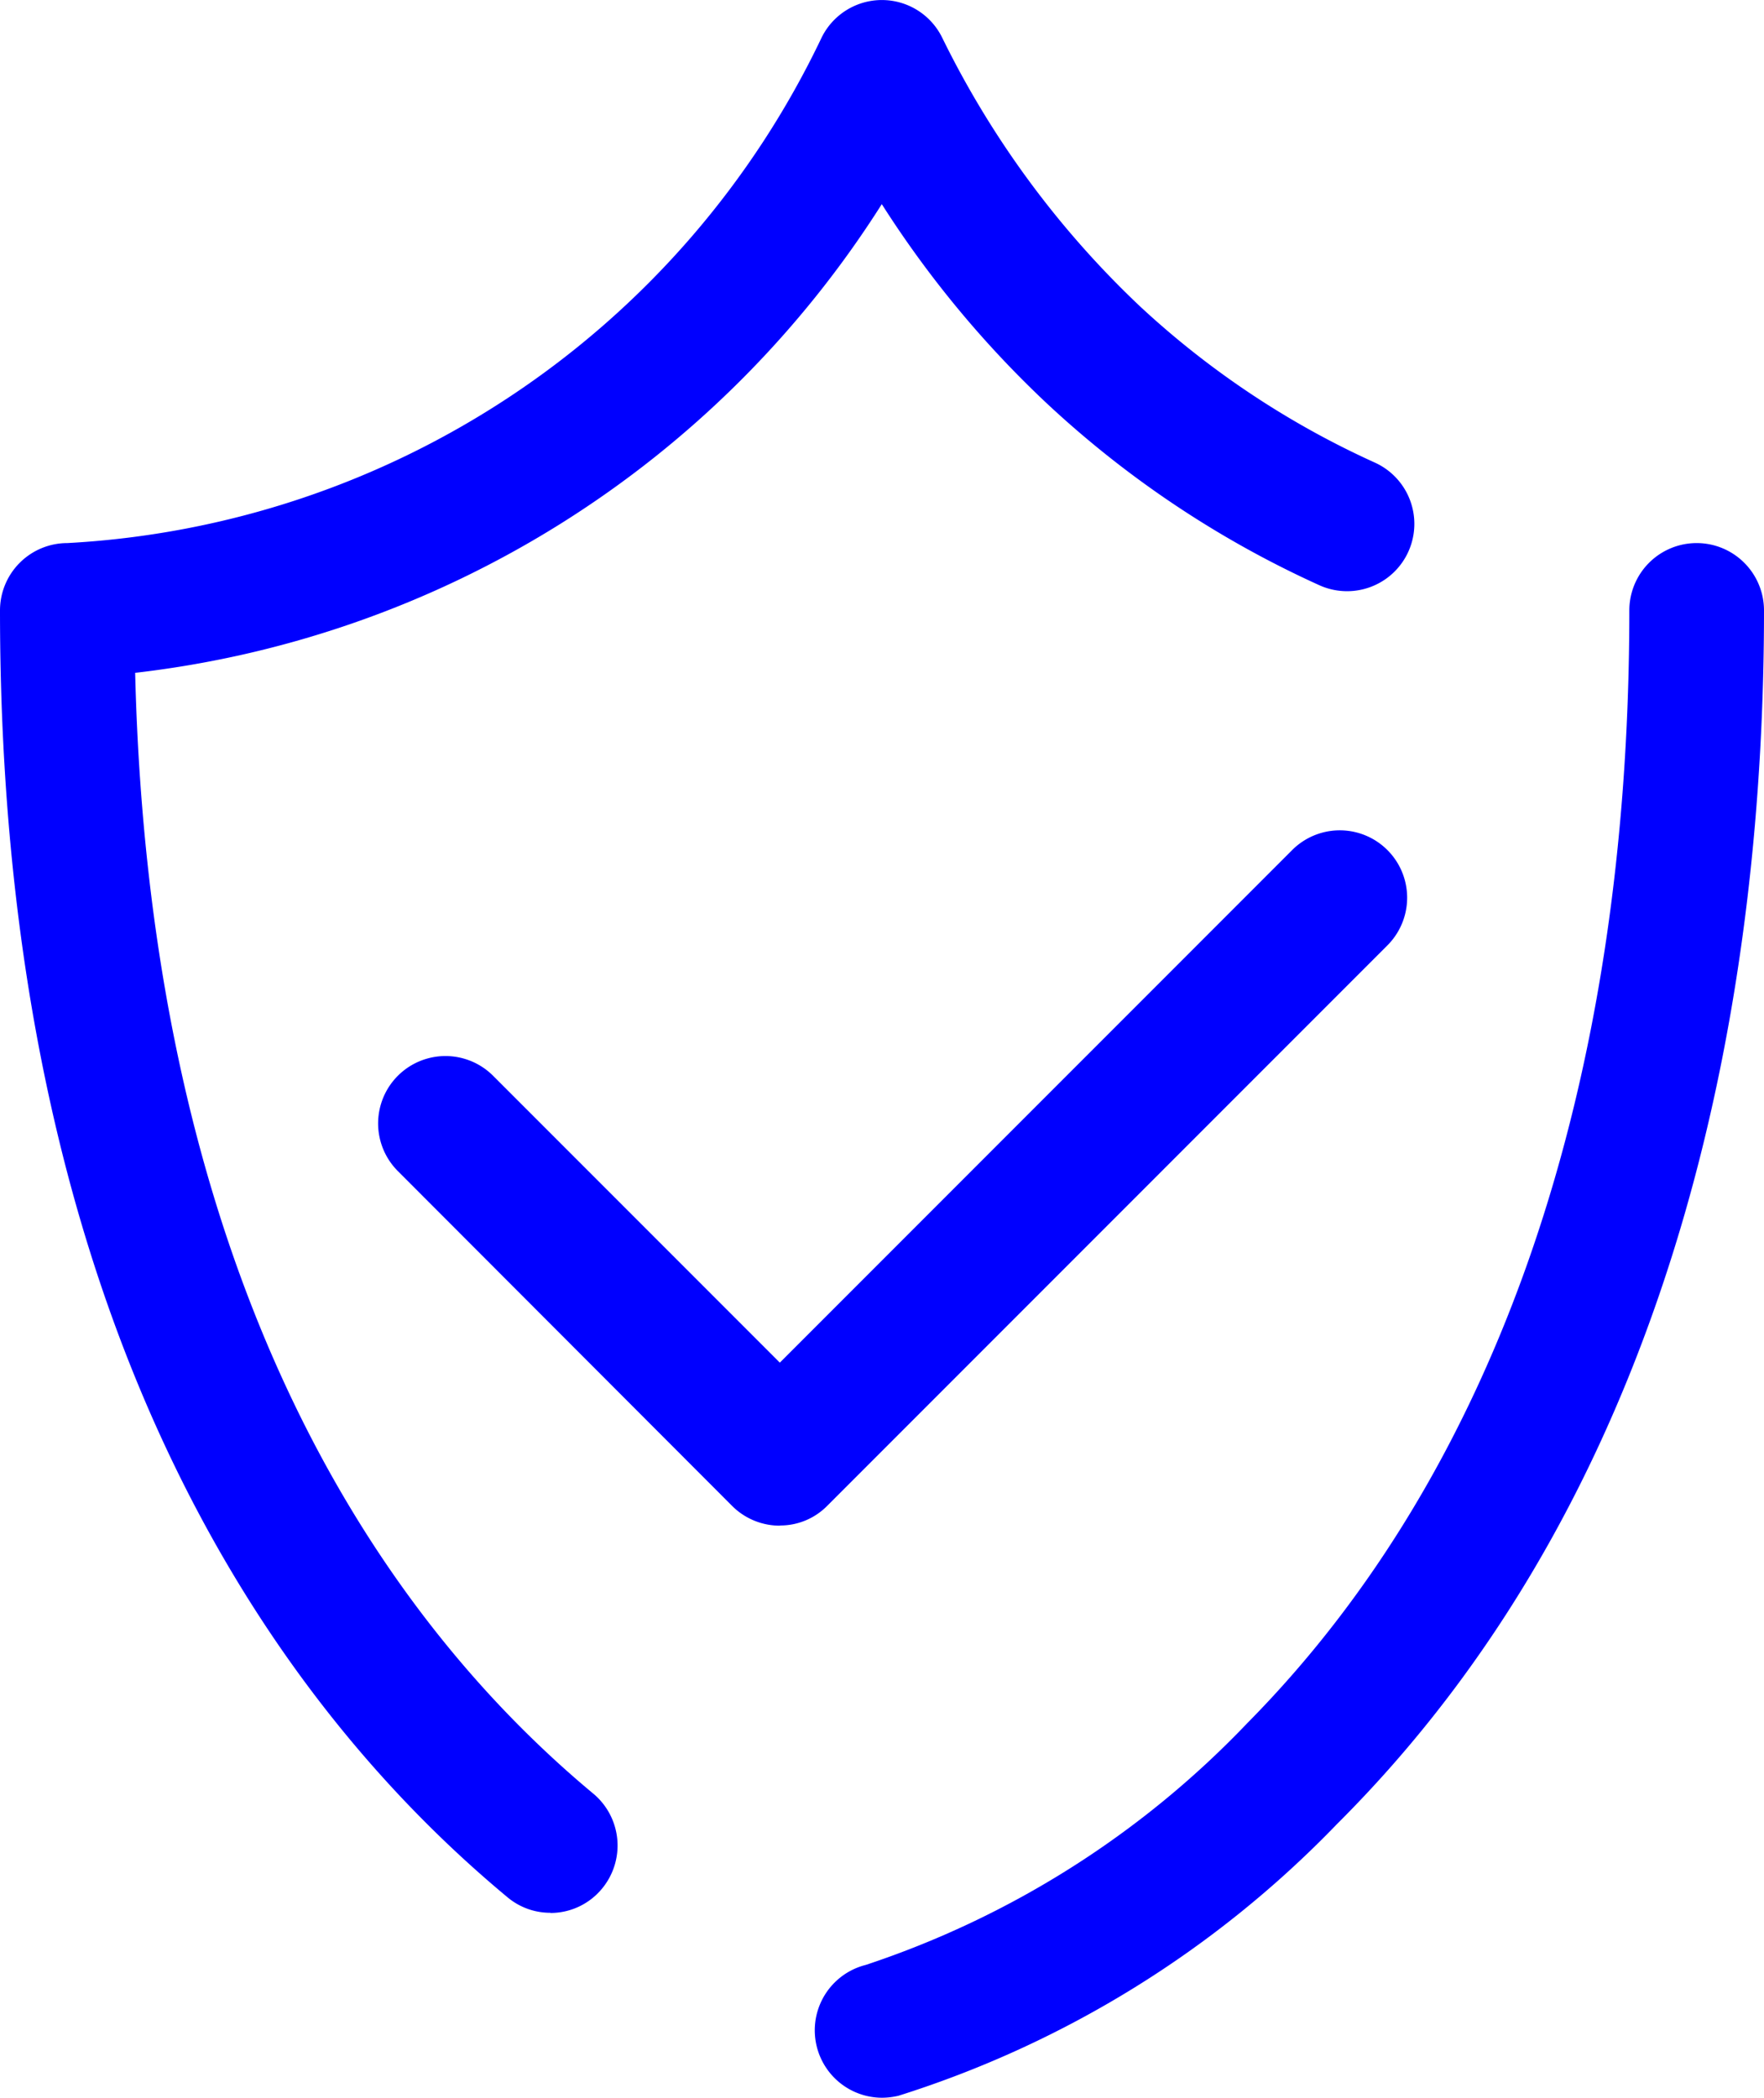 <svg id="picto_OIV" data-name="picto OIV" xmlns="http://www.w3.org/2000/svg" xmlns:xlink="http://www.w3.org/1999/xlink" width="29.445" height="35" viewBox="0 0 29.445 35">
  <defs>
    <clipPath id="clip-path">
      <rect id="Rectangle_1402" data-name="Rectangle 1402" width="29.445" height="35" fill="none"/>
    </clipPath>
  </defs>
  <g id="Groupe_3375" data-name="Groupe 3375" clip-path="url(#clip-path)">
    <path id="Tracé_10130" data-name="Tracé 10130" d="M9.187,31.914a1.108,1.108,0,0,1-.717-.26C4.605,28.443,0,22.113,0,10.185A1.124,1.124,0,0,1,1.124,9.061,14.834,14.834,0,0,0,13.716.624a1.121,1.121,0,0,1,2.009,0,15.613,15.613,0,0,0,3.306,4.489,14.6,14.6,0,0,0,3.92,2.606,1.123,1.123,0,1,1-.931,2.044A16.862,16.862,0,0,1,17.5,6.755a17.32,17.32,0,0,1-2.781-3.349,17.065,17.065,0,0,1-12.463,7.82c.254,10.379,4.263,15.885,7.647,18.7a1.127,1.127,0,0,1,.147,1.584,1.114,1.114,0,0,1-.864.407" fill="#0000FF"/>
    <path id="Tracé_10131" data-name="Tracé 10131" d="M95.73,88.979a1.125,1.125,0,0,1-.27-2.216,15.568,15.568,0,0,0,6.37-4.035c4.17-4.216,6.376-10.636,6.376-18.564a1.124,1.124,0,0,1,2.248,0c0,6-1.236,14.38-7.129,20.25a17.445,17.445,0,0,1-7.319,4.532,1.236,1.236,0,0,1-.276.033" transform="translate(-81.009 -53.979)" fill="#0000FF"/>
    <path id="Tracé_10132" data-name="Tracé 10132" d="M50.626,108.016a1.125,1.125,0,0,1-.8-.331L44.248,102.1a1.124,1.124,0,1,1,1.59-1.59l4.786,4.786,8.552-8.552a1.124,1.124,0,0,1,1.59,1.59l-9.348,9.348a1.1,1.1,0,0,1-.791.331" transform="translate(-37.607 -82.561)" fill="#0000FF"/>
  </g>
</svg>
